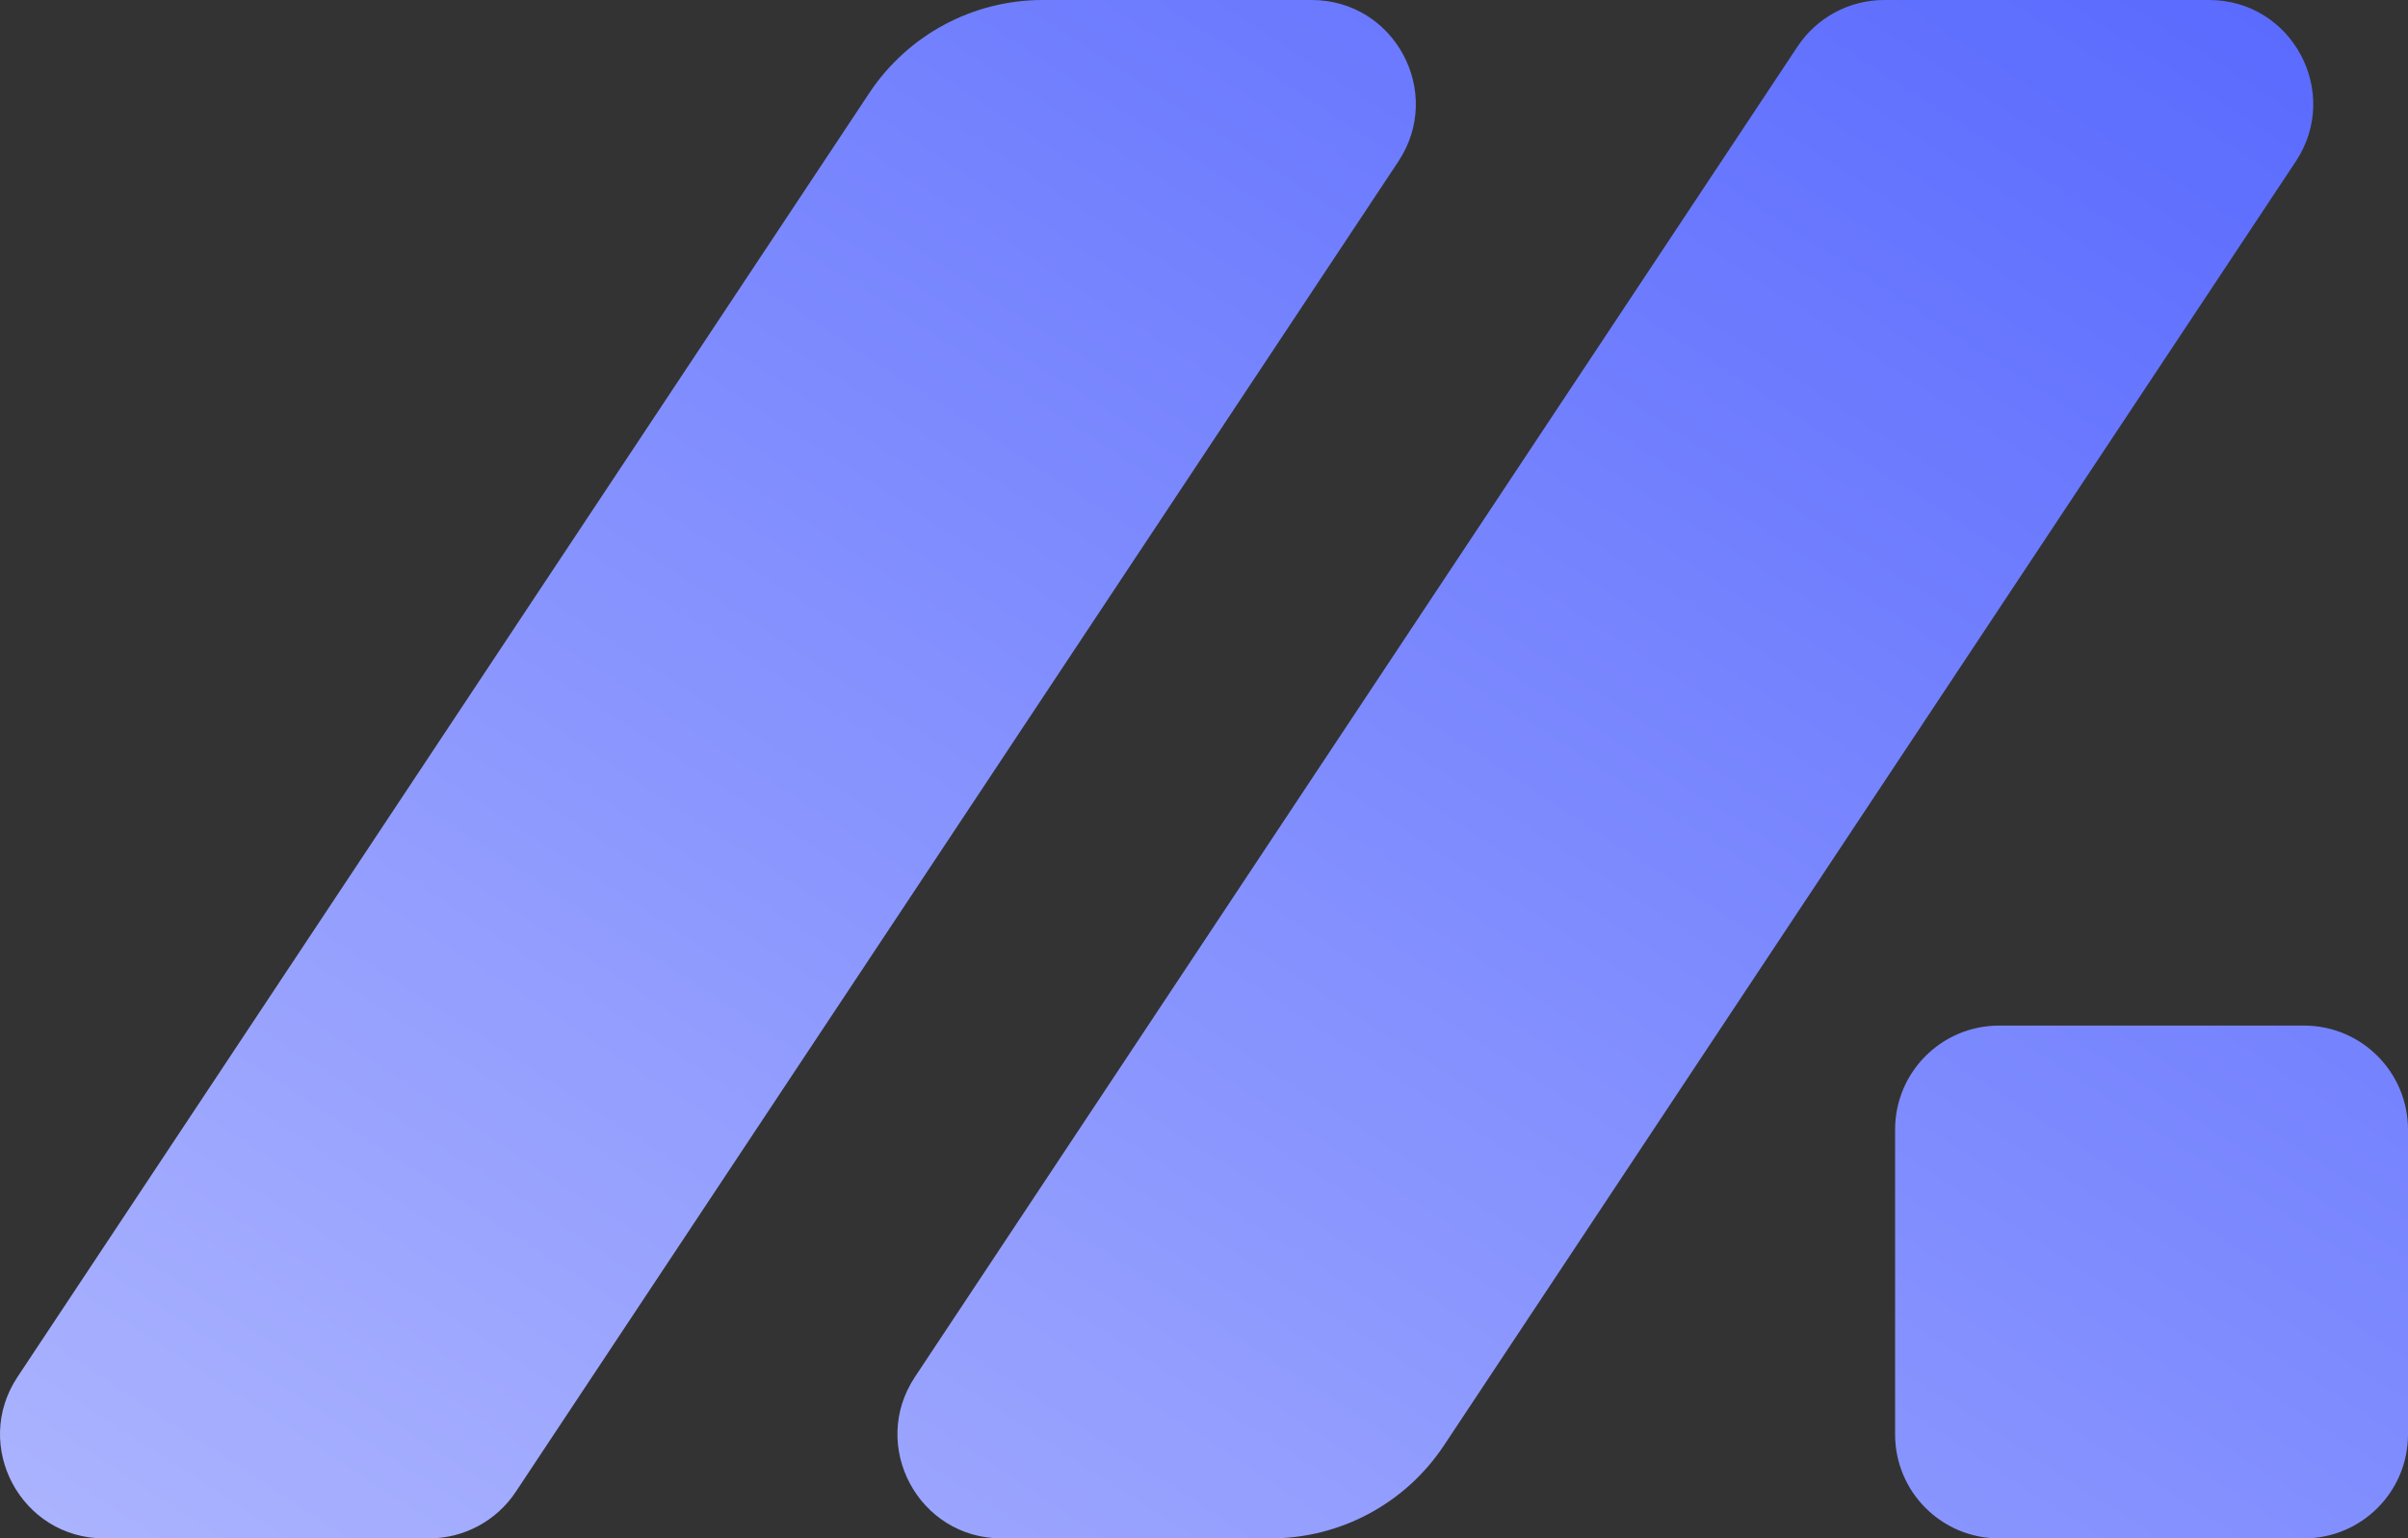 <?xml version="1.0" encoding="UTF-8"?>
<svg id="Layer_2" data-name="Layer 2" xmlns="http://www.w3.org/2000/svg" xmlns:xlink="http://www.w3.org/1999/xlink" viewBox="0 0 655.92 419.11">
  <rect x="0" y="0" width="655.92" height="419.11" fill="#333333" stroke="none"/>
  <defs>
    <style>
      .cls-1 {
        fill: url(#linear-gradient);
      }
    </style>
    <linearGradient id="linear-gradient" x1="-173.94" y1="1161.6" x2="606.3" y2="-36.63" gradientUnits="userSpaceOnUse">
      <stop offset=".01" stop-color="#fff"/>
      <stop offset="1" stop-color="#5768fe"/>
    </linearGradient>
  </defs>
  <g id="Layer_1-2" data-name="Layer 1">
    <path class="cls-1" d="M116.87,419.11H28.38c-22.6,0-36.1-25.16-23.61-43.99L236.79,25.34C247.29,9.51,265.01,0,284,0h73.29c22.6,0,36.1,25.16,23.61,43.99l-240.42,362.45c-5.25,7.91-14.11,12.67-23.61,12.67ZM393.33,393.77L625.35,43.99C637.84,25.16,624.34,0,601.74,0h-88.49c-9.49,0-18.36,4.76-23.61,12.67l-240.42,362.45c-12.49,18.83,1.01,43.99,23.61,43.99h73.29c18.99,0,36.72-9.51,47.21-25.34ZM655.92,390.78v-83.05c0-15.65-12.68-28.33-28.33-28.33h-83.05c-15.65,0-28.33,12.68-28.33,28.33v83.05c0,15.65,12.68,28.33,28.33,28.33h83.05c15.65,0,28.33-12.68,28.33-28.33Z"/>
  </g>
</svg>
